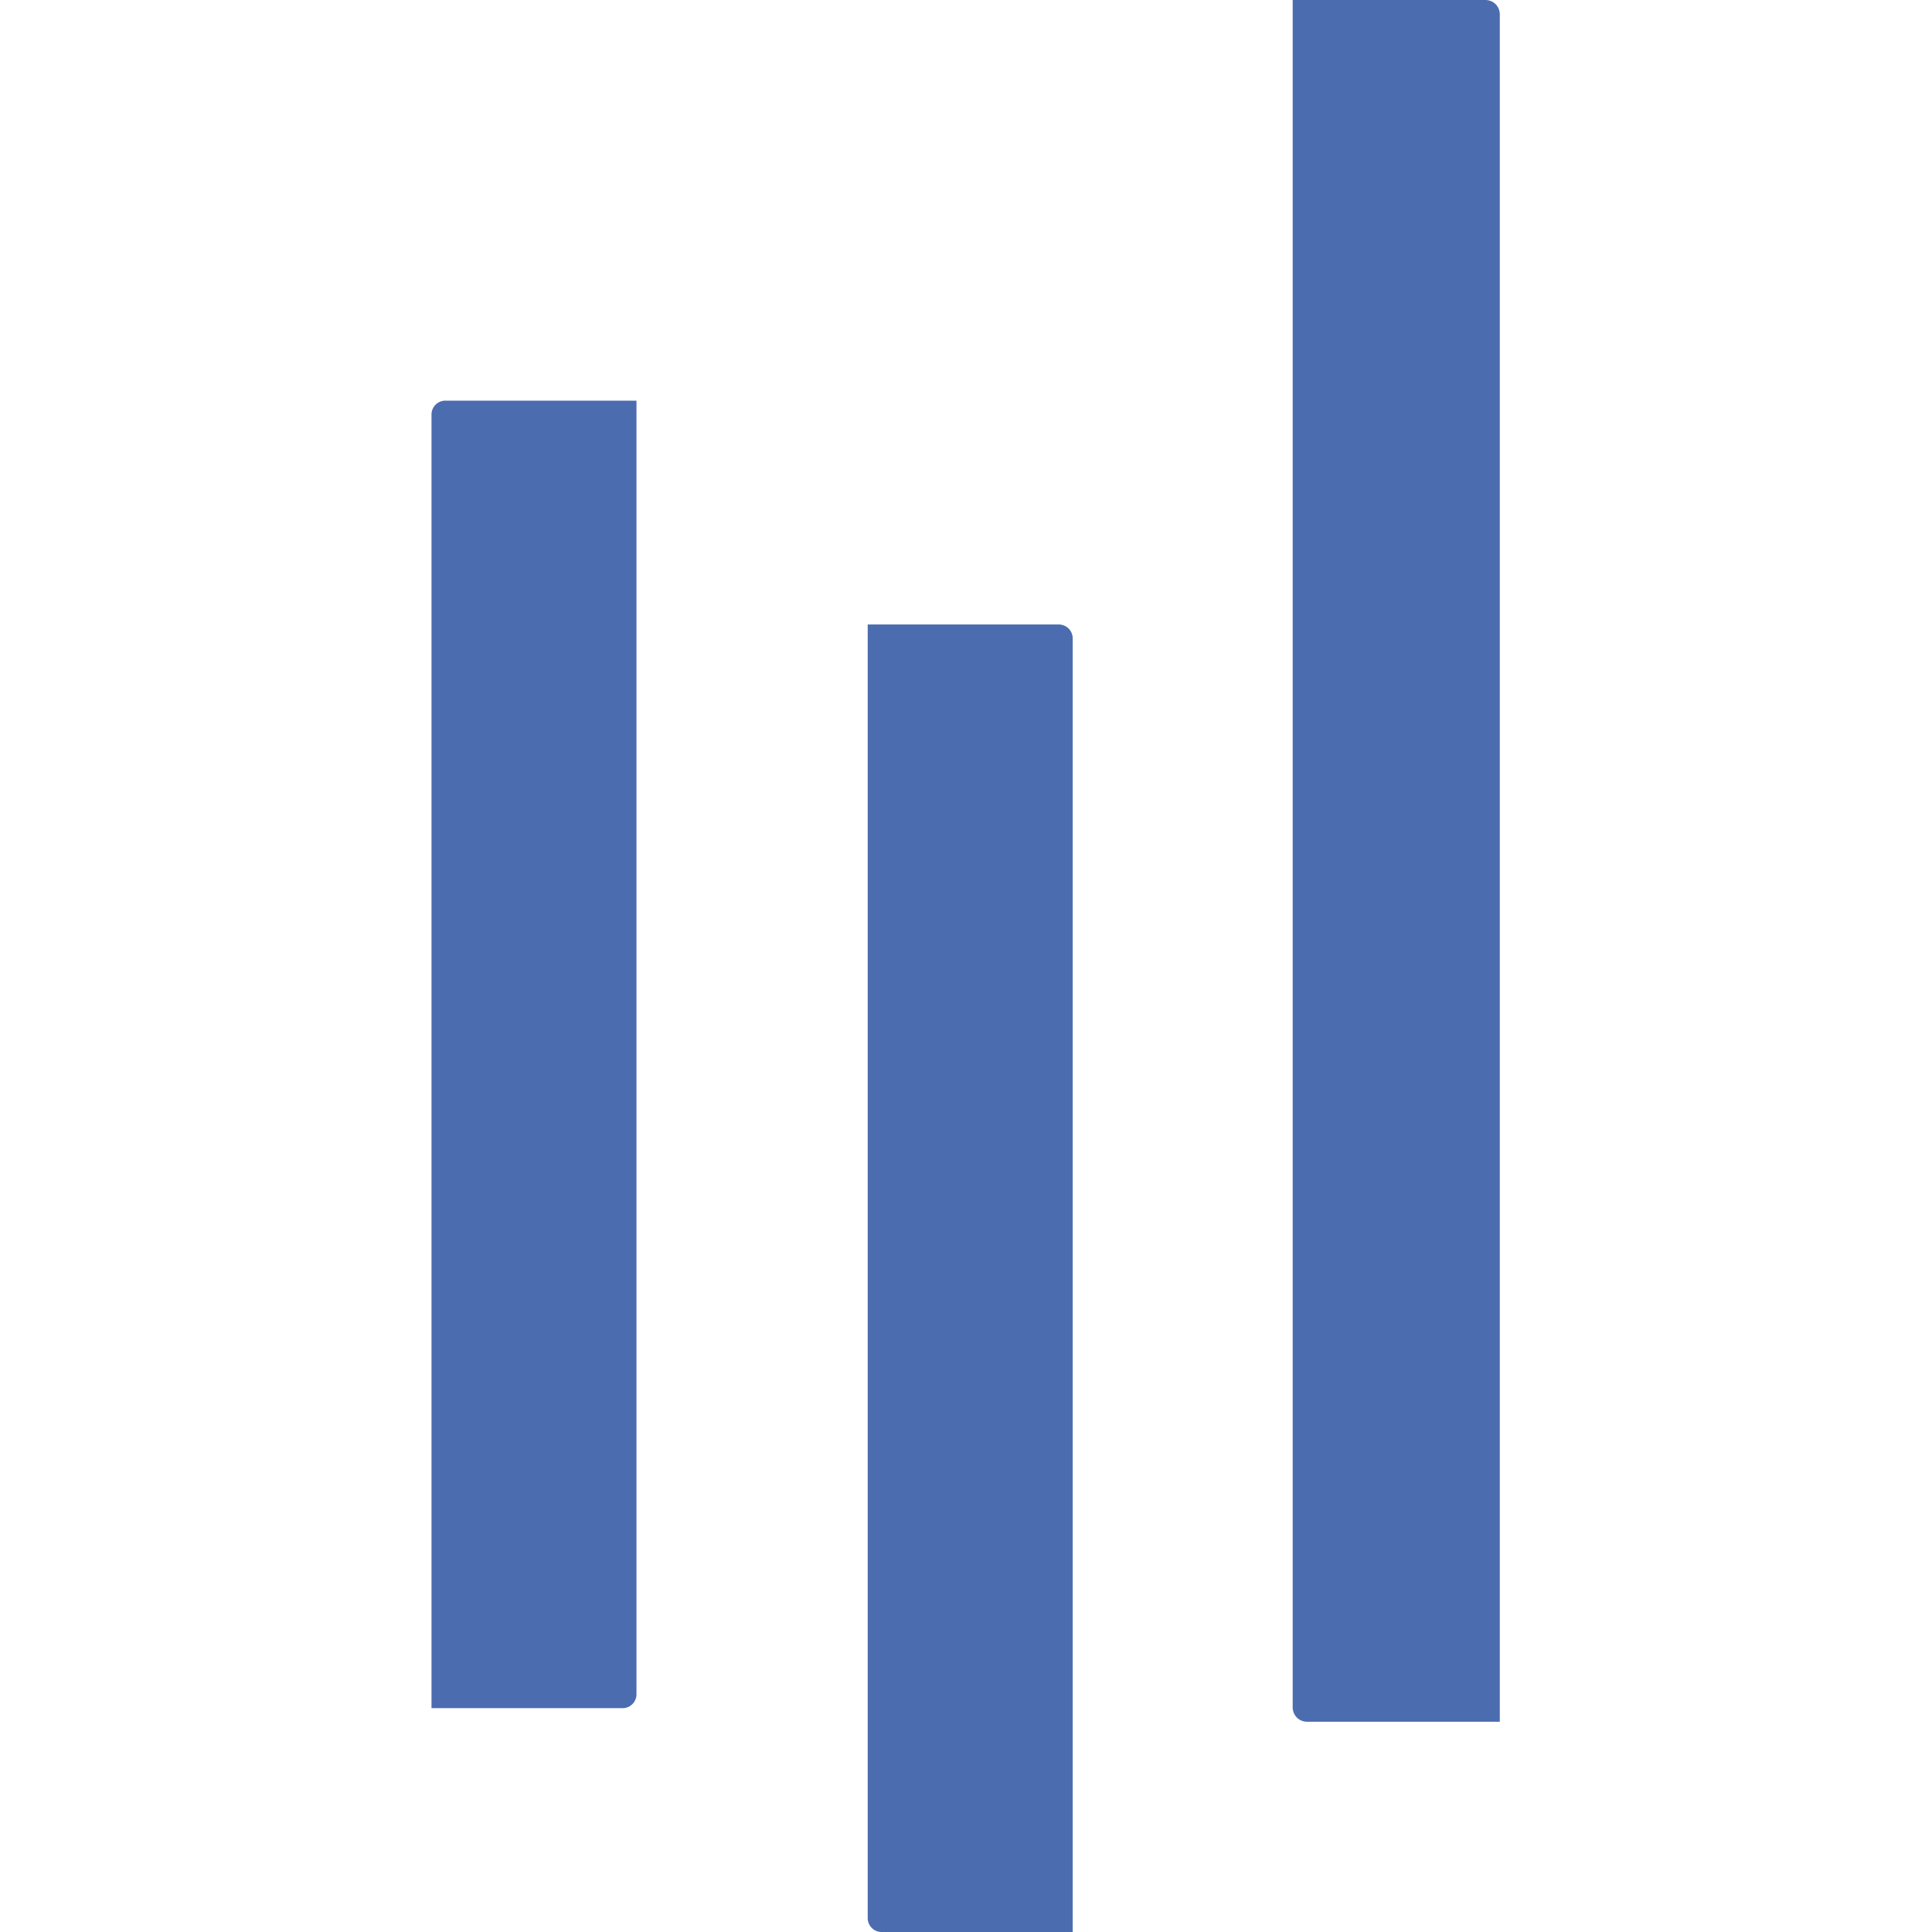 <svg xmlns="http://www.w3.org/2000/svg" width="64" height="64" fill="#4c6cb0"><path d="M35.534 64h-6.34a.46.46 0 0 1-.45-.45V20.687h6.34a.46.46 0 0 1 .45.45zm-14.9-7.415h-6.34V13.722a.46.46 0 0 1 .45-.45h6.34v42.863a.46.46 0 0 1-.45.45zm29.073.45h-6.4c-.277 0-.485-.208-.485-.485V0h6.376c.277 0 .485.208.485.485v56.55z"/></svg>